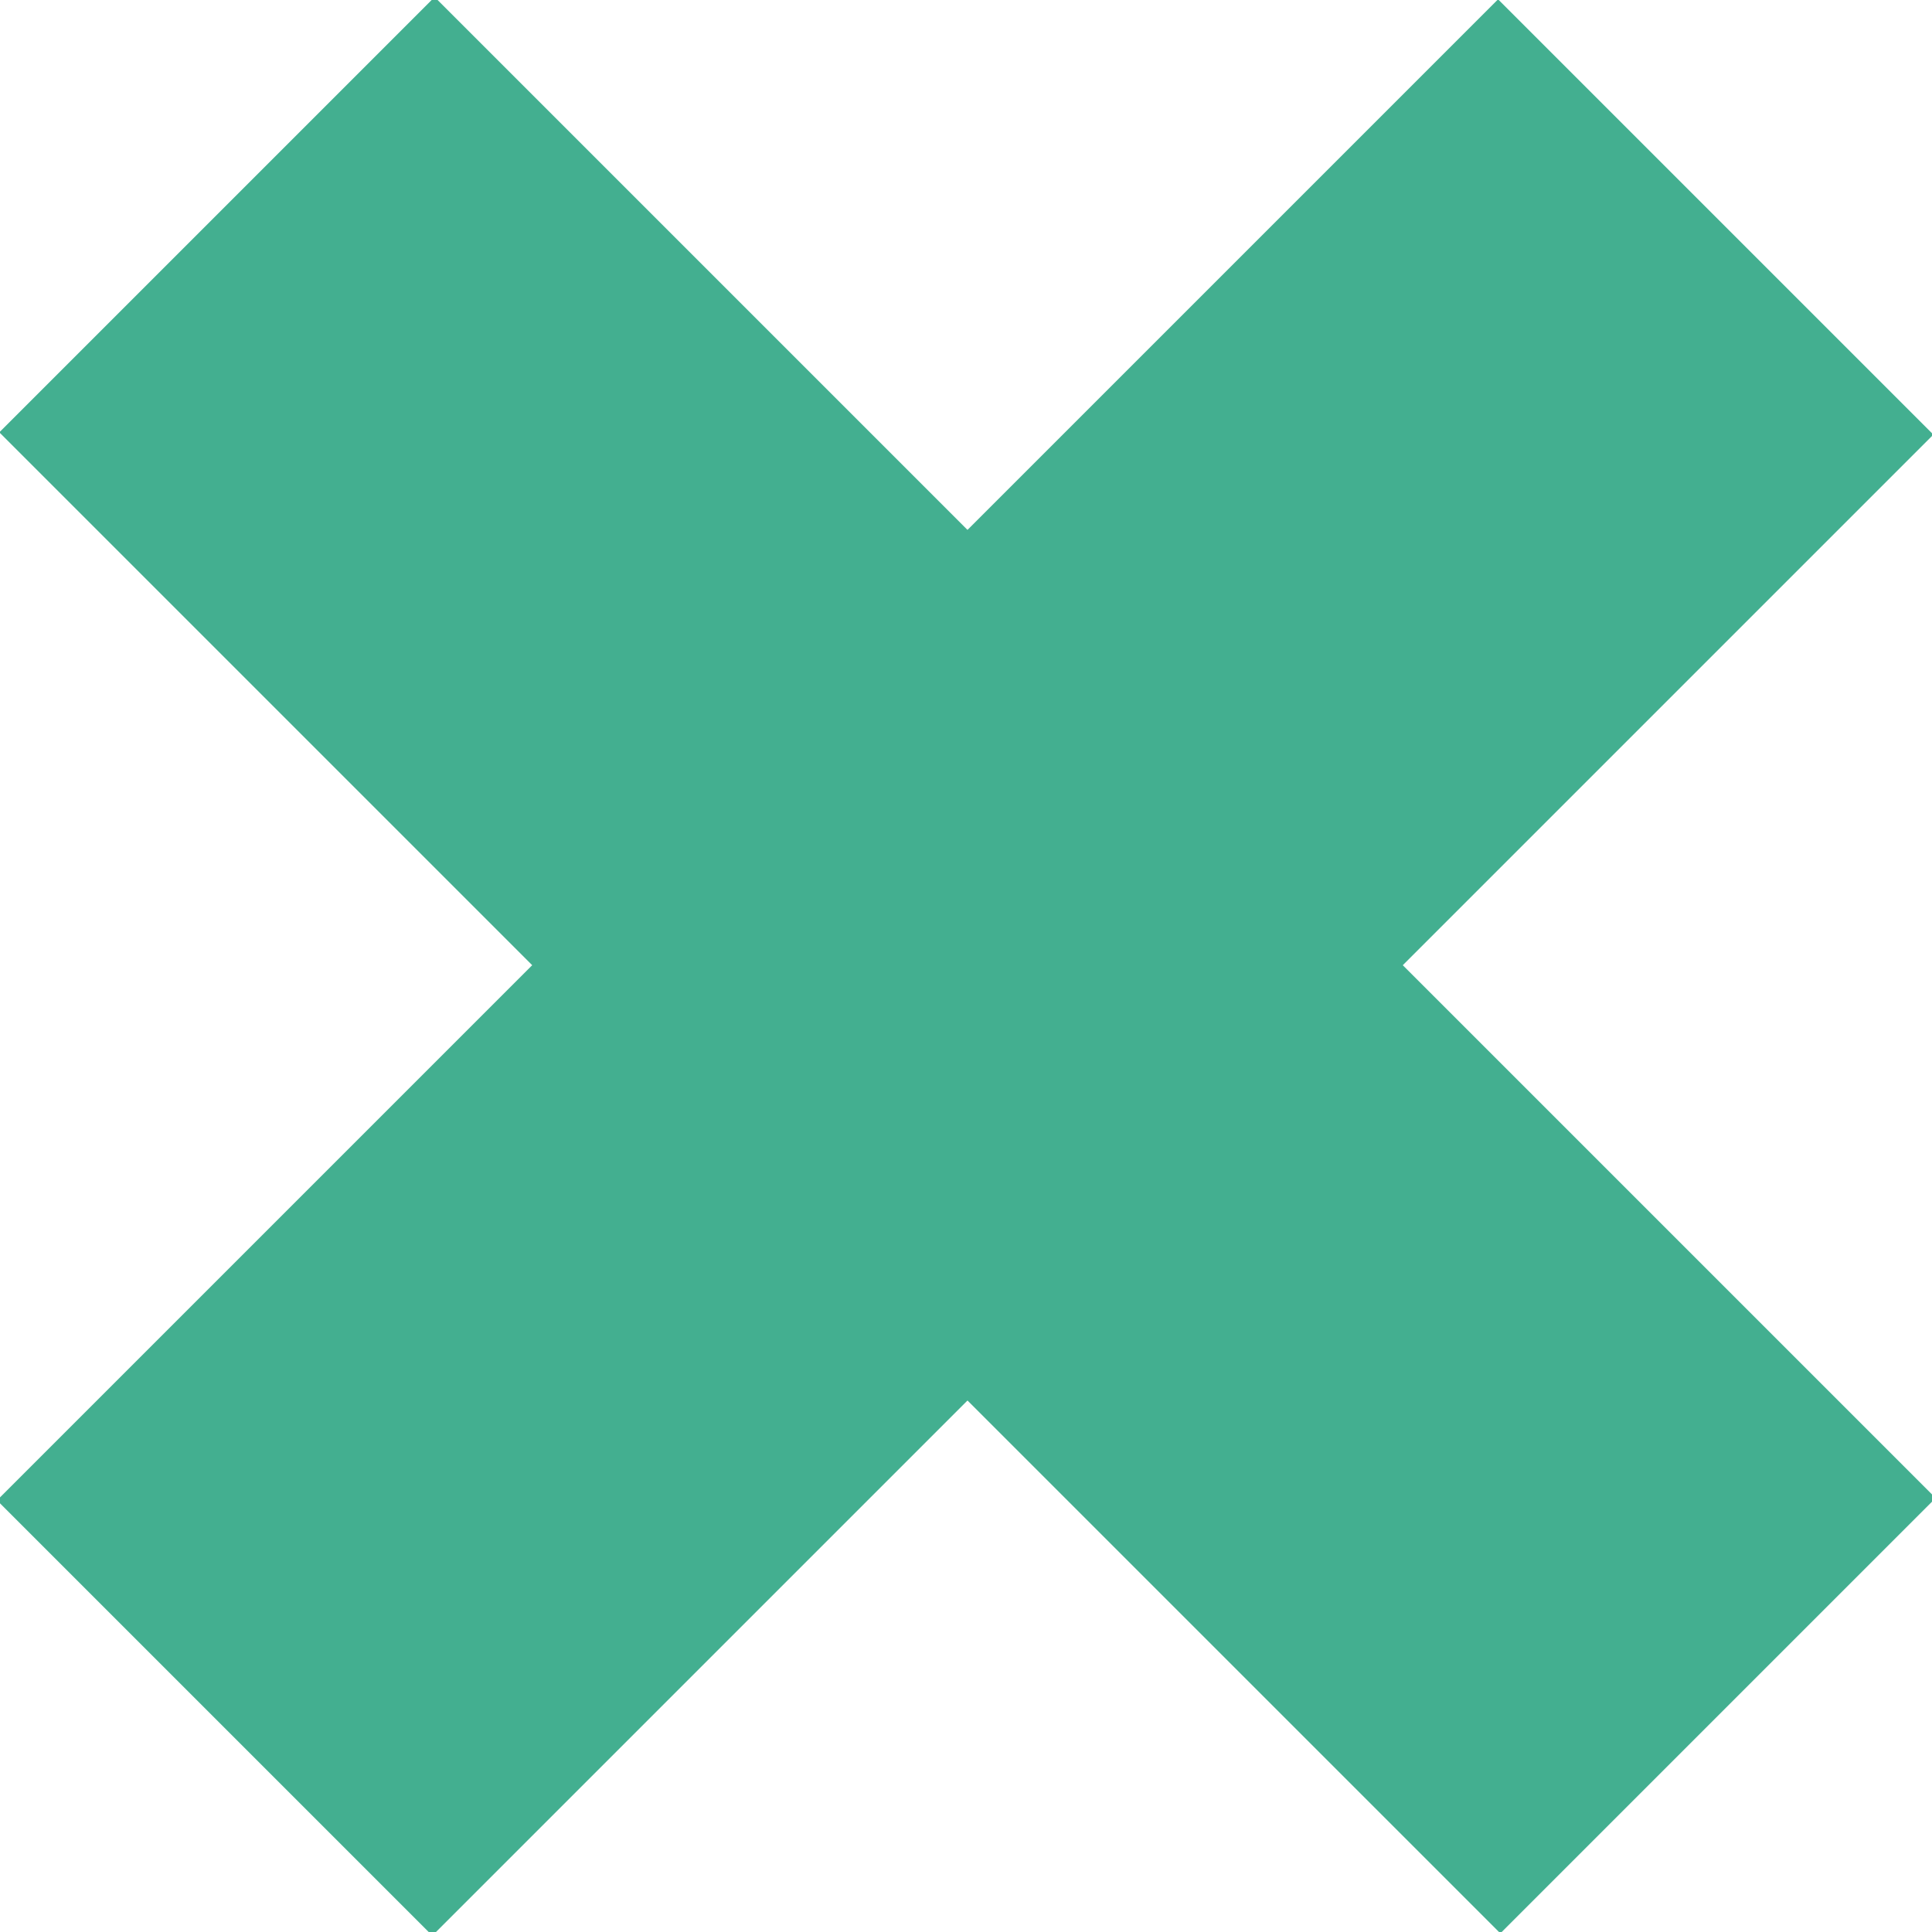<svg xmlns="http://www.w3.org/2000/svg" xmlns:xlink="http://www.w3.org/1999/xlink" id="Capa_1" x="0px" y="0px" viewBox="0 0 18.2 18.2" style="enable-background:new 0 0 18.2 18.2;" xml:space="preserve"><style type="text/css">	.st0{fill:#43AF90;}</style><rect x="-0.9" y="6.2" transform="matrix(0.707 -0.707 0.707 0.707 -3.775 9.114)" class="st0" width="20" height="5.8"></rect><rect x="-0.9" y="6.2" transform="matrix(0.707 0.707 -0.707 0.707 9.114 -3.775)" class="st0" width="20" height="5.8"></rect></svg>